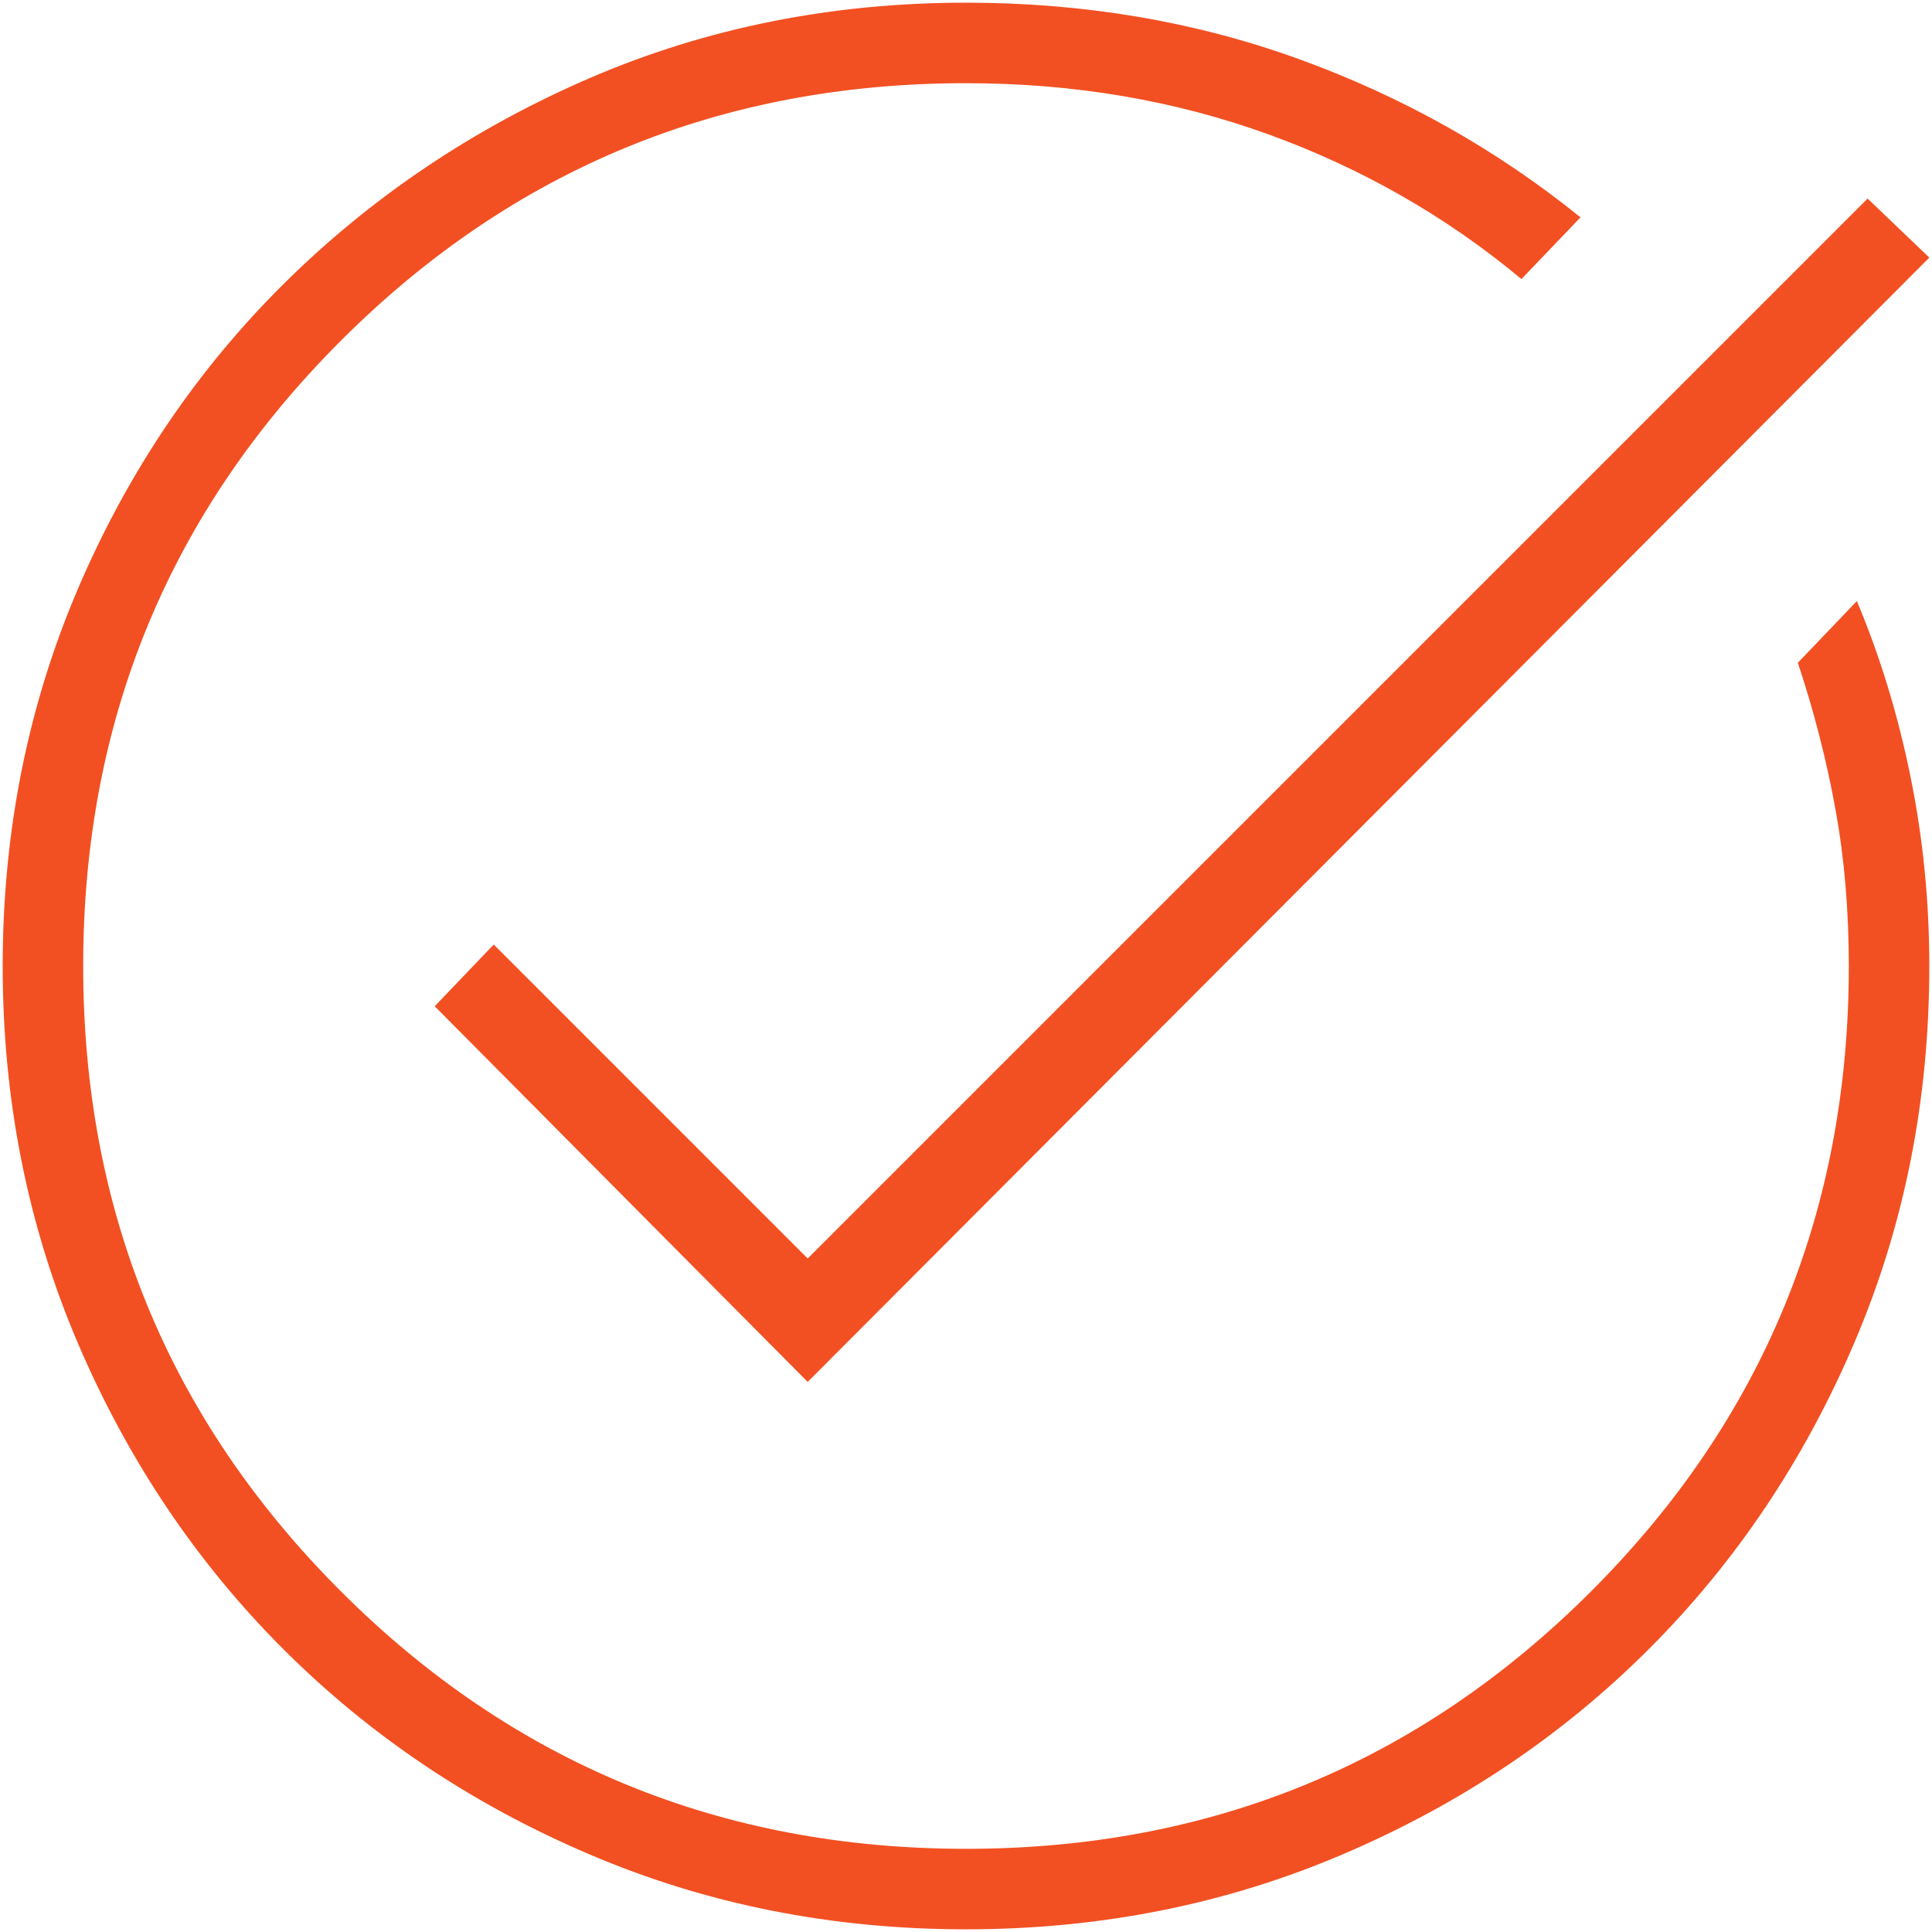 <svg width="18" height="18" viewBox="0 0 18 18" fill="none" xmlns="http://www.w3.org/2000/svg">
<path d="M9 17.975C7.75 17.975 6.58 17.742 5.488 17.275C4.396 16.809 3.446 16.171 2.638 15.363C1.83 14.555 1.192 13.605 0.725 12.513C0.259 11.421 0.025 10.25 0.025 9C0.025 7.75 0.259 6.58 0.725 5.488C1.192 4.396 1.834 3.446 2.65 2.638C3.467 1.83 4.417 1.192 5.5 0.725C6.584 0.259 7.75 0.025 9 0.025C10.1 0.025 11.134 0.2 12.1 0.55C13.067 0.9 13.942 1.392 14.725 2.025L14.175 2.6C13.475 2.017 12.688 1.567 11.813 1.25C10.938 0.934 10 0.775 9 0.775C6.717 0.775 4.775 1.575 3.175 3.175C1.575 4.775 0.775 6.717 0.775 9C0.775 11.284 1.575 13.225 3.175 14.825C4.775 16.425 6.717 17.225 9 17.225C11.284 17.225 13.225 16.425 14.825 14.825C16.425 13.225 17.225 11.284 17.225 9C17.225 8.484 17.184 7.996 17.1 7.538C17.017 7.08 16.9 6.625 16.75 6.175L17.3 5.6C17.517 6.117 17.684 6.663 17.8 7.238C17.917 7.813 17.975 8.4 17.975 9C17.975 10.25 17.742 11.421 17.275 12.513C16.809 13.605 16.171 14.555 15.363 15.363C14.555 16.171 13.605 16.809 12.513 17.275C11.421 17.742 10.25 17.975 9 17.975ZM7.525 12.875L4.05 9.375L4.6 8.8L7.525 11.725L17.4 1.85L17.975 2.4L7.525 12.875Z" fill="#F25022"/>
</svg>
